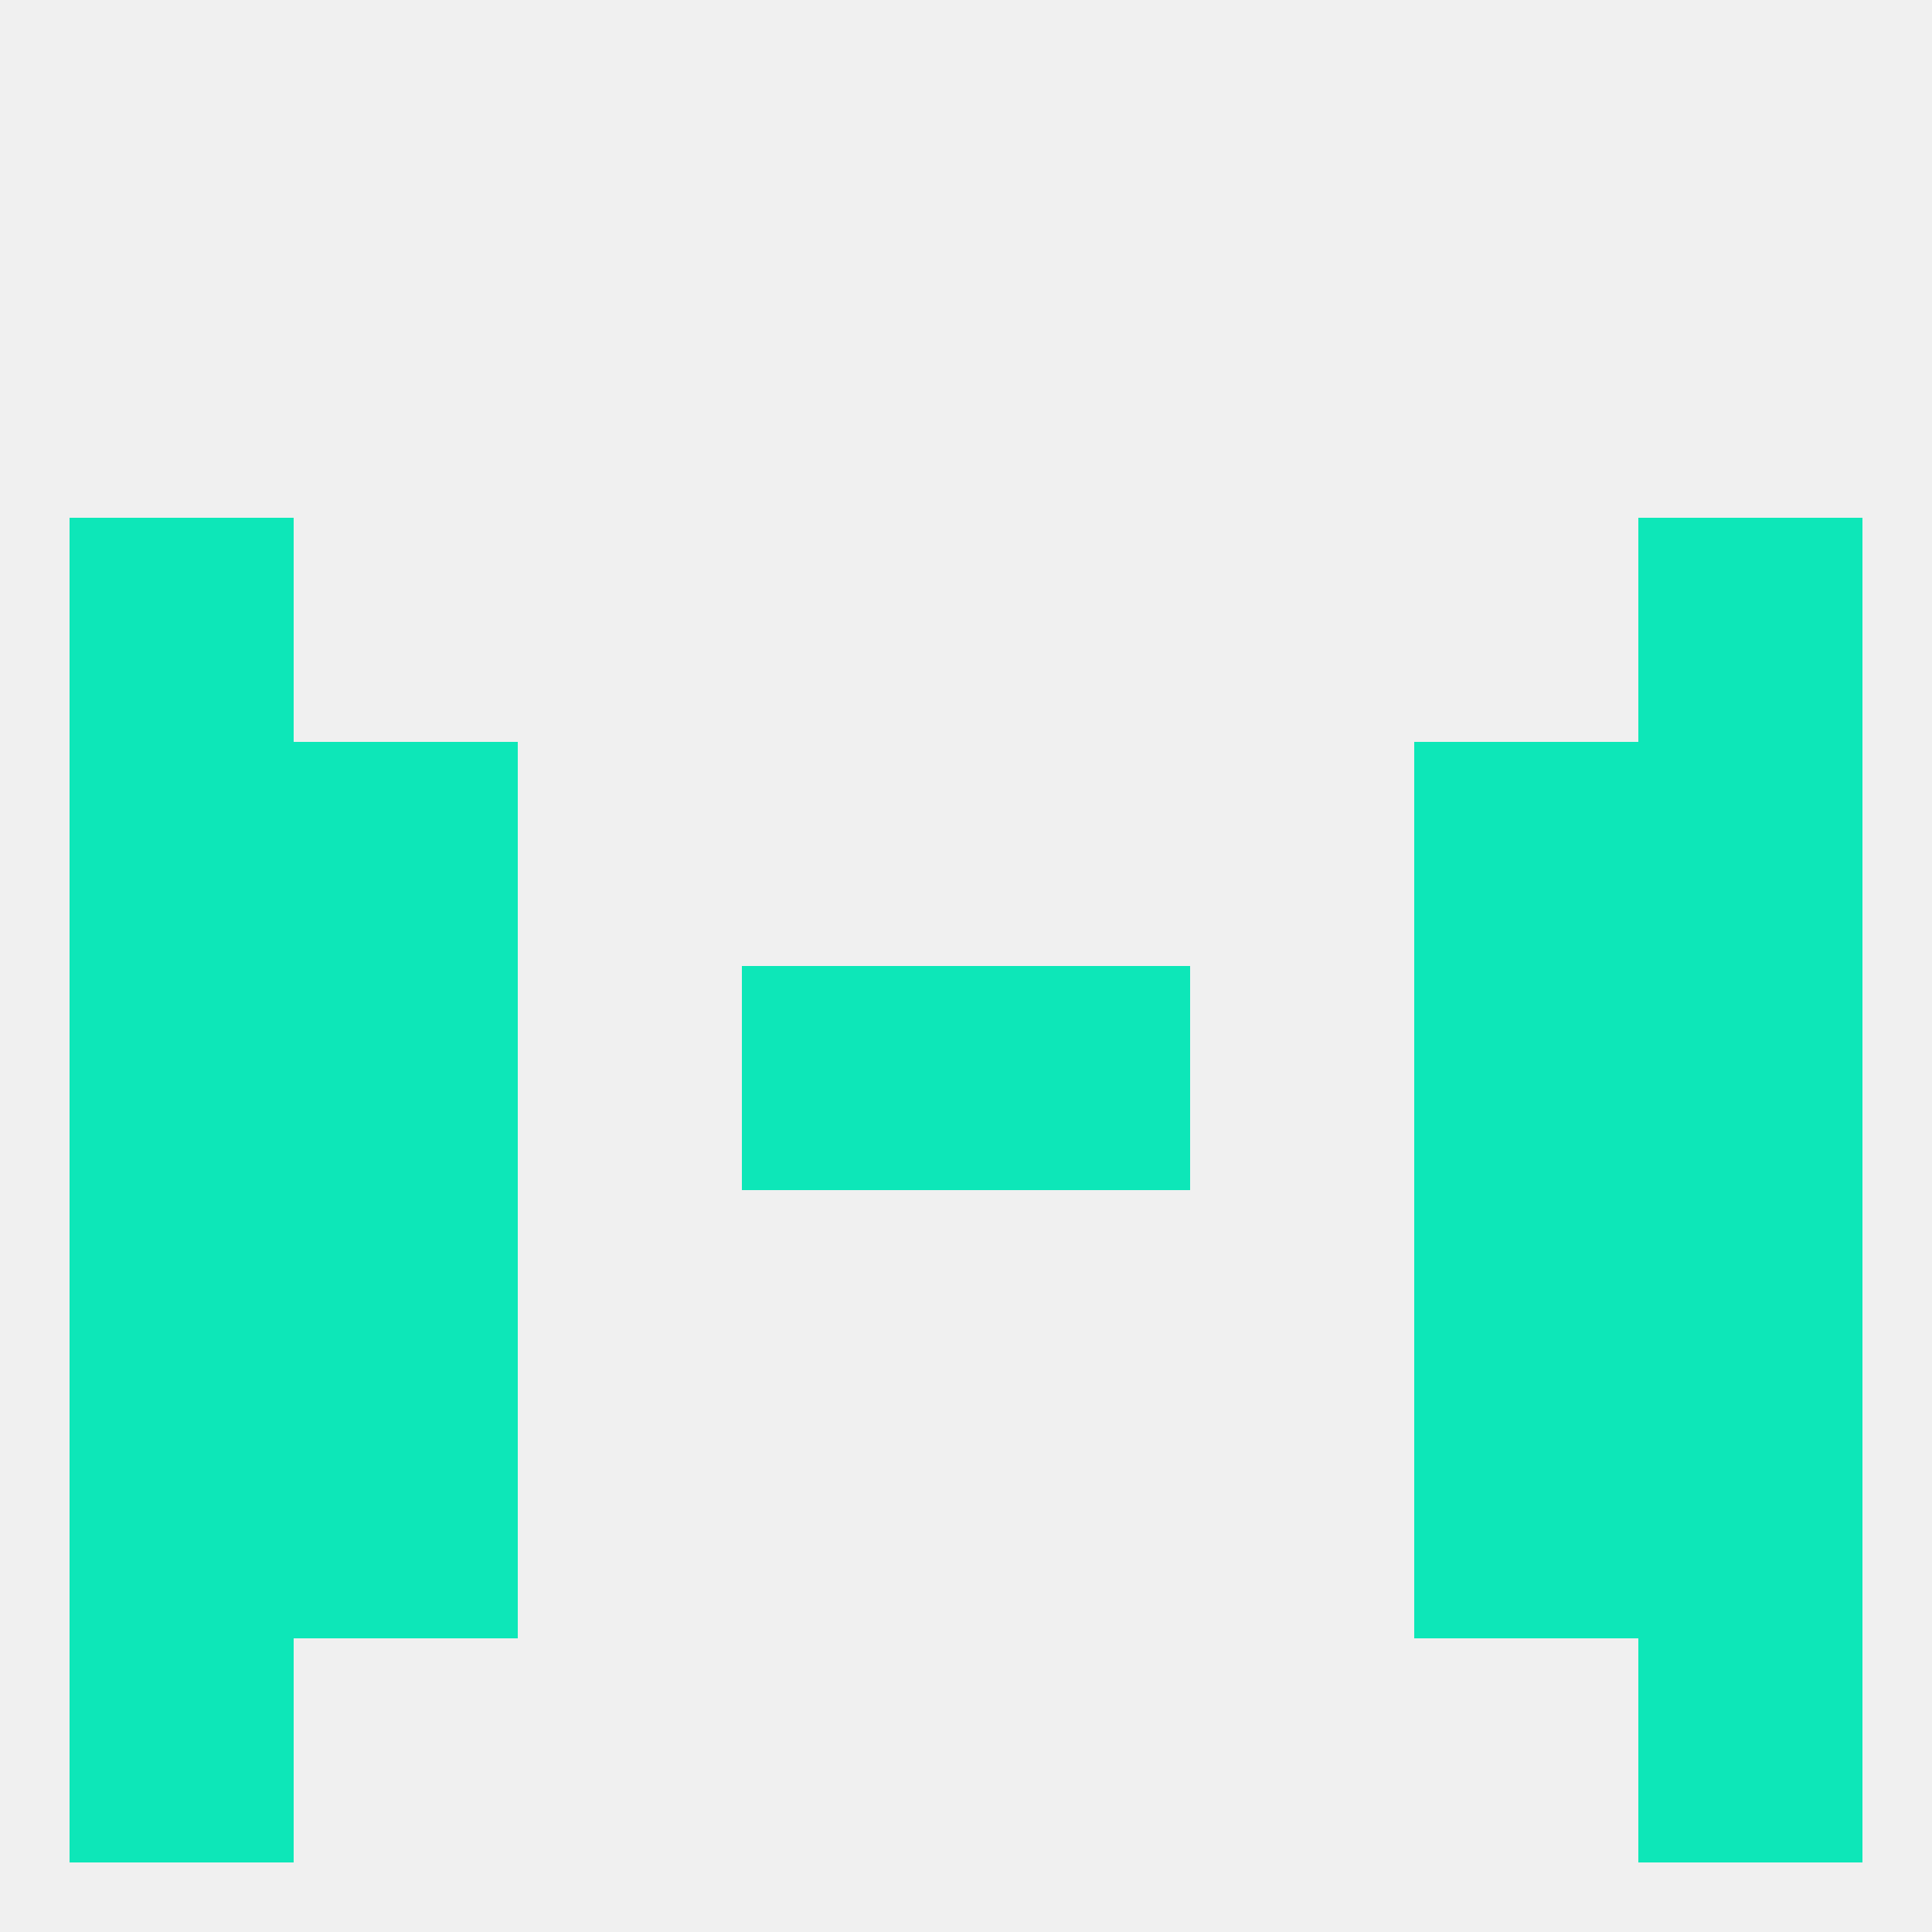 
<!--   <?xml version="1.0"?> -->
<svg version="1.1" baseprofile="full" xmlns="http://www.w3.org/2000/svg" xmlns:xlink="http://www.w3.org/1999/xlink" xmlns:ev="http://www.w3.org/2001/xml-events" width="250" height="250" viewBox="0 0 250 250" >
	<rect width="100%" height="100%" fill="rgba(240,240,240,255)"/>

	<rect x="9" y="67" width="29" height="29" fill="rgba(13,231,184,255)"/>
	<rect x="212" y="67" width="29" height="29" fill="rgba(13,231,184,255)"/>
	<rect x="9" y="125" width="29" height="29" fill="rgba(13,231,184,255)"/>
	<rect x="212" y="125" width="29" height="29" fill="rgba(13,231,184,255)"/>
	<rect x="38" y="125" width="29" height="29" fill="rgba(13,231,184,255)"/>
	<rect x="183" y="125" width="29" height="29" fill="rgba(13,231,184,255)"/>
	<rect x="96" y="125" width="29" height="29" fill="rgba(13,231,184,255)"/>
	<rect x="125" y="125" width="29" height="29" fill="rgba(13,231,184,255)"/>
	<rect x="38" y="96" width="29" height="29" fill="rgba(13,231,184,255)"/>
	<rect x="183" y="96" width="29" height="29" fill="rgba(13,231,184,255)"/>
	<rect x="9" y="96" width="29" height="29" fill="rgba(13,231,184,255)"/>
	<rect x="212" y="96" width="29" height="29" fill="rgba(13,231,184,255)"/>
	<rect x="183" y="183" width="29" height="29" fill="rgba(13,231,184,255)"/>
	<rect x="9" y="183" width="29" height="29" fill="rgba(13,231,184,255)"/>
	<rect x="212" y="183" width="29" height="29" fill="rgba(13,231,184,255)"/>
	<rect x="38" y="183" width="29" height="29" fill="rgba(13,231,184,255)"/>
	<rect x="212" y="212" width="29" height="29" fill="rgba(13,231,184,255)"/>
	<rect x="9" y="212" width="29" height="29" fill="rgba(13,231,184,255)"/>
	<rect x="38" y="154" width="29" height="29" fill="rgba(13,231,184,255)"/>
	<rect x="183" y="154" width="29" height="29" fill="rgba(13,231,184,255)"/>
	<rect x="9" y="154" width="29" height="29" fill="rgba(13,231,184,255)"/>
	<rect x="212" y="154" width="29" height="29" fill="rgba(13,231,184,255)"/>
</svg>